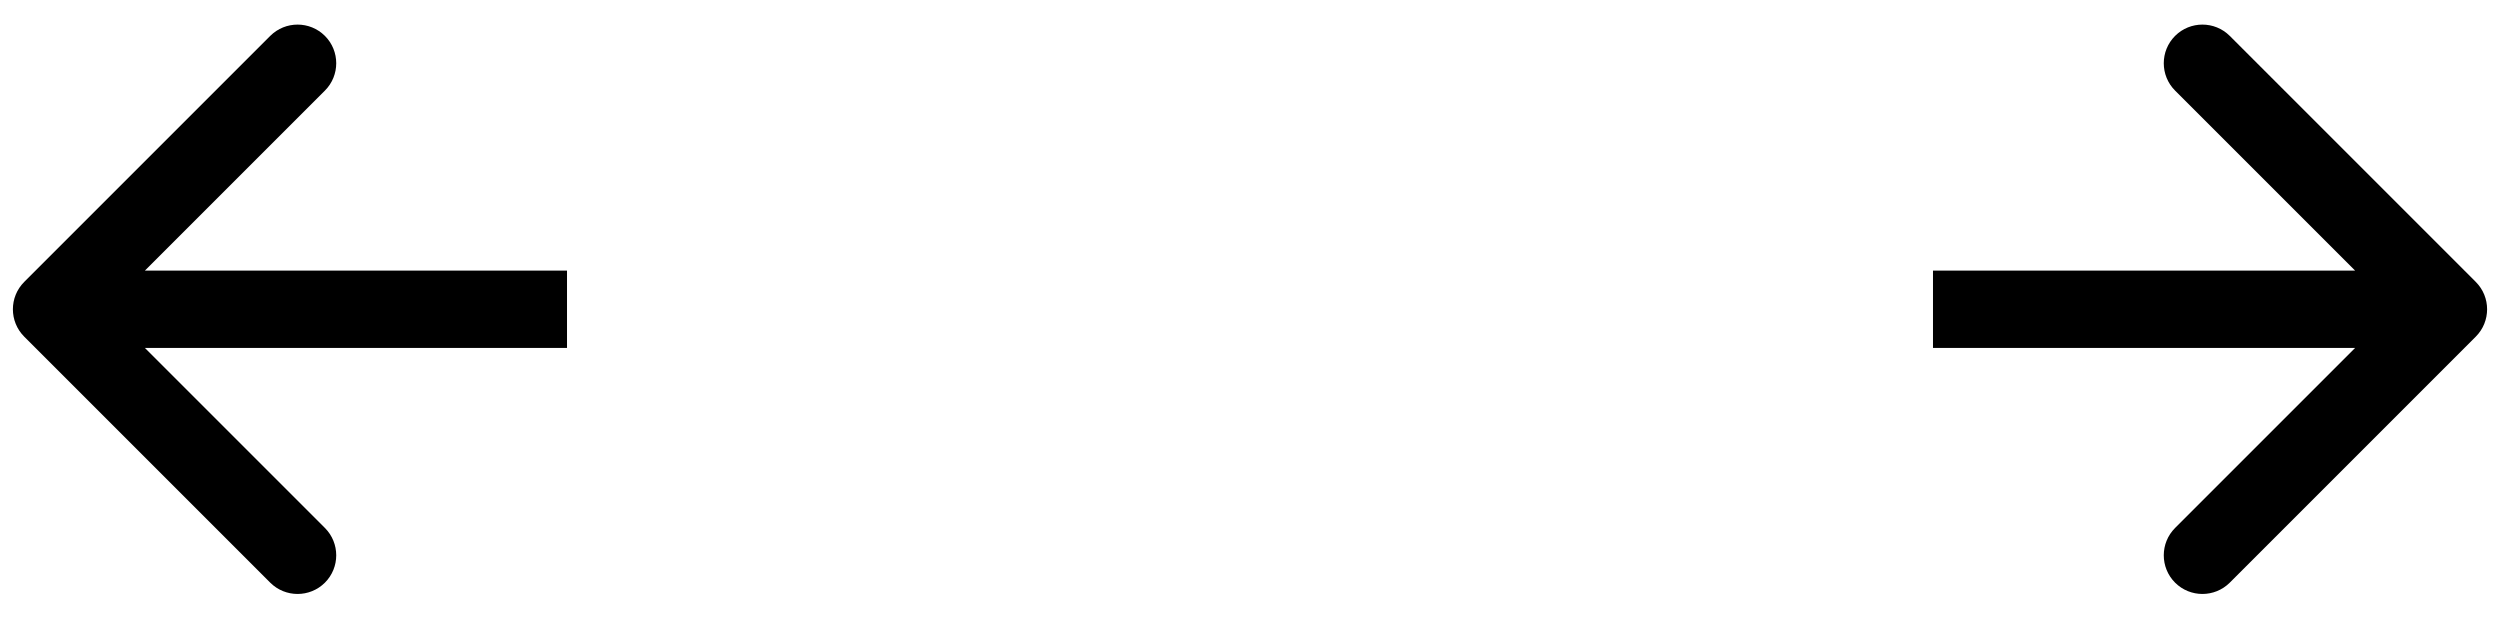 <svg width="97" height="24" viewBox="0 0 97 24" fill="none" xmlns="http://www.w3.org/2000/svg">
<path d="M96.061 13.061C96.646 12.475 96.646 11.525 96.061 10.939L86.515 1.393C85.929 0.808 84.979 0.808 84.393 1.393C83.808 1.979 83.808 2.929 84.393 3.515L92.879 12L84.393 20.485C83.808 21.071 83.808 22.021 84.393 22.607C84.979 23.192 85.929 23.192 86.515 22.607L96.061 13.061ZM75 13.5L95 13.5L95 10.5L75 10.5L75 13.5Z" fill="currentColor"/>
<path d="M0.939 10.939C0.354 11.525 0.354 12.475 0.939 13.061L10.485 22.607C11.071 23.192 12.021 23.192 12.607 22.607C13.192 22.021 13.192 21.071 12.607 20.485L4.121 12L12.607 3.515C13.192 2.929 13.192 1.979 12.607 1.393C12.021 0.808 11.071 0.808 10.485 1.393L0.939 10.939ZM22 10.5L2 10.5L2 13.5L22 13.5L22 10.5Z" fill="currentColor"/>
</svg>
